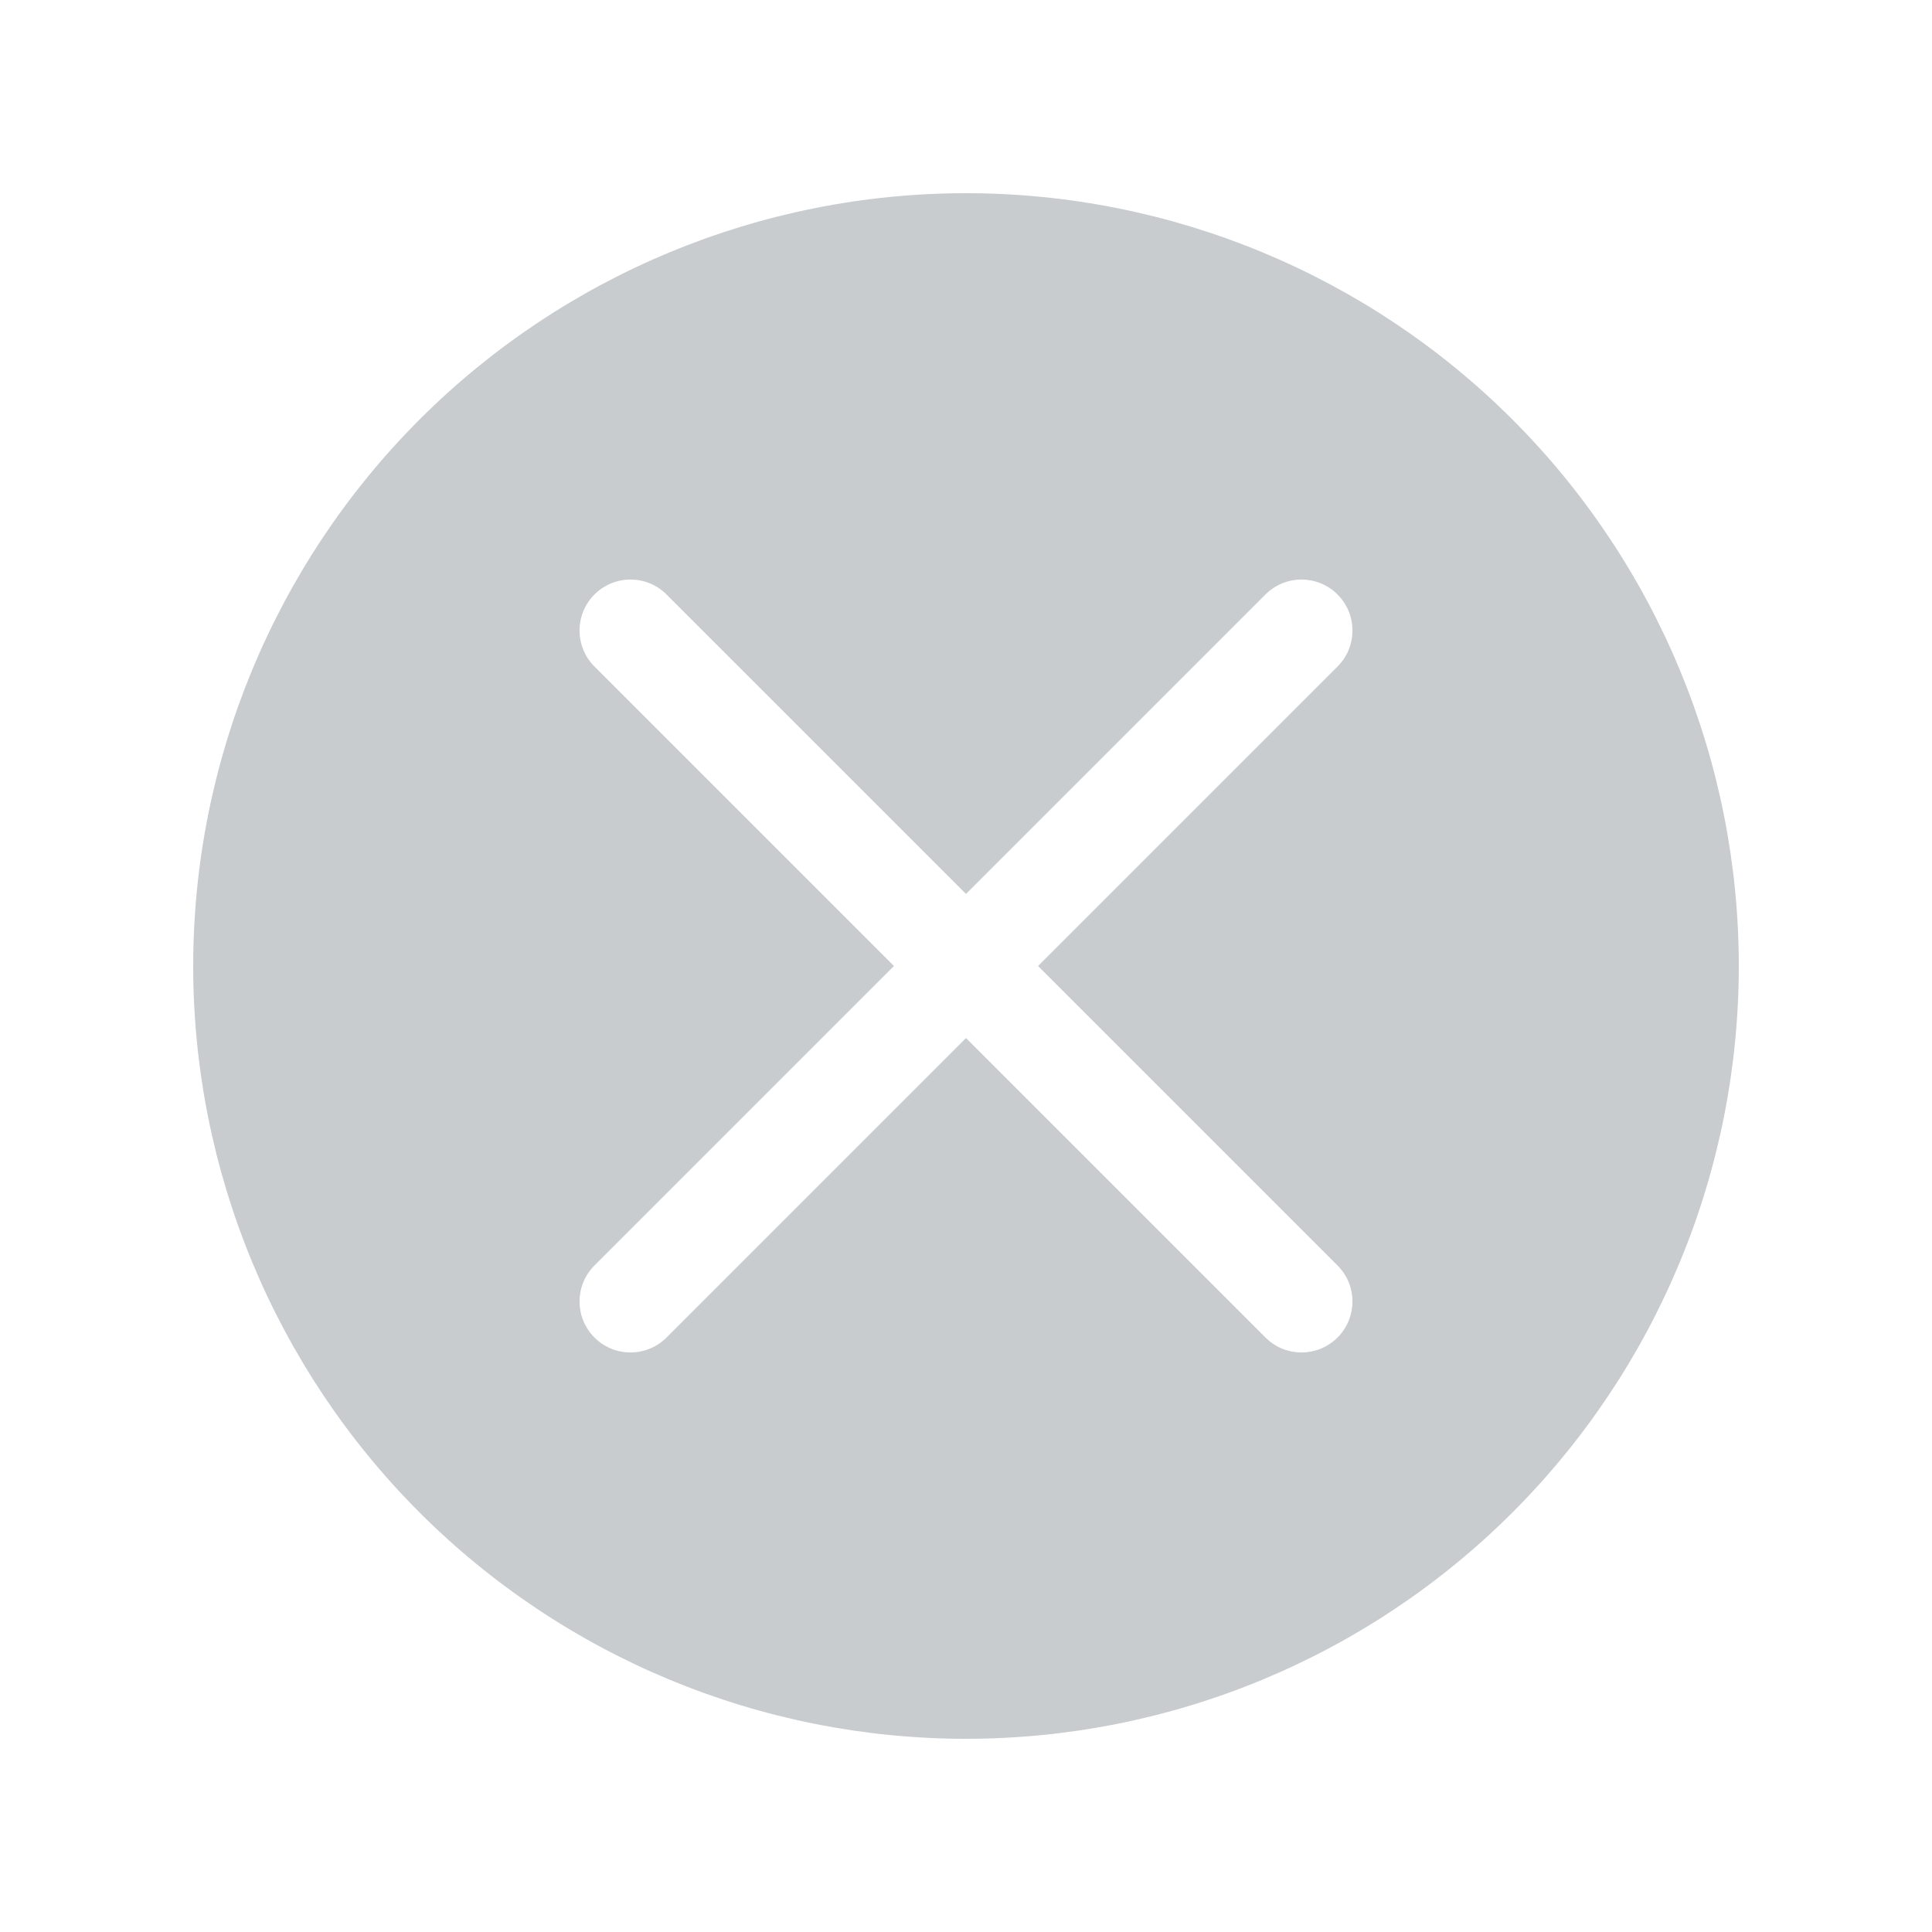 <svg width="40" height="40" viewBox="0 0 40 40" fill="none" xmlns="http://www.w3.org/2000/svg">
<path d="M21.492 20L27.692 13.8C27.79 13.702 27.868 13.586 27.921 13.458C27.974 13.33 28.001 13.193 28.001 13.054C28.001 12.915 27.974 12.778 27.921 12.65C27.868 12.522 27.79 12.406 27.692 12.308C27.594 12.21 27.478 12.132 27.35 12.079C27.222 12.026 27.084 11.999 26.946 11.999C26.808 11.999 26.67 12.026 26.542 12.079C26.414 12.132 26.298 12.21 26.2 12.308L20 18.508L13.8 12.308C13.702 12.21 13.586 12.132 13.458 12.079C13.33 12.026 13.193 11.999 13.054 11.999C12.915 11.999 12.778 12.026 12.65 12.079C12.522 12.132 12.406 12.21 12.308 12.308C12.21 12.406 12.132 12.522 12.079 12.65C12.026 12.778 11.999 12.915 11.999 13.054C11.999 13.193 12.026 13.33 12.079 13.458C12.132 13.586 12.21 13.702 12.308 13.8L18.508 20L12.308 26.2C12.21 26.298 12.132 26.414 12.079 26.542C12.026 26.67 11.999 26.808 11.999 26.946C11.999 27.084 12.026 27.222 12.079 27.35C12.132 27.478 12.21 27.594 12.308 27.692C12.406 27.79 12.522 27.868 12.65 27.921C12.778 27.974 12.915 28.001 13.054 28.001C13.193 28.001 13.33 27.974 13.458 27.921C13.586 27.868 13.702 27.79 13.8 27.692L20 21.492L26.2 27.692C26.298 27.79 26.414 27.868 26.542 27.921C26.67 27.974 26.808 28.001 26.946 28.001C27.084 28.001 27.222 27.974 27.35 27.921C27.478 27.868 27.594 27.79 27.692 27.692C27.79 27.594 27.868 27.478 27.921 27.35C27.974 27.222 28.001 27.084 28.001 26.946C28.001 26.808 27.974 26.67 27.921 26.542C27.868 26.414 27.79 26.298 27.692 26.2L21.492 20ZM20 36C15.757 36 11.687 34.314 8.686 31.314C5.686 28.313 4 24.244 4 20C4 15.757 5.686 11.687 8.686 8.686C11.687 5.686 15.757 4 20 4C24.244 4 28.313 5.686 31.314 8.686C34.314 11.687 36 15.757 36 20C36 24.244 34.314 28.313 31.314 31.314C28.313 34.314 24.244 36 20 36Z" fill="#778088" fill-opacity="0.4"/>
</svg>
